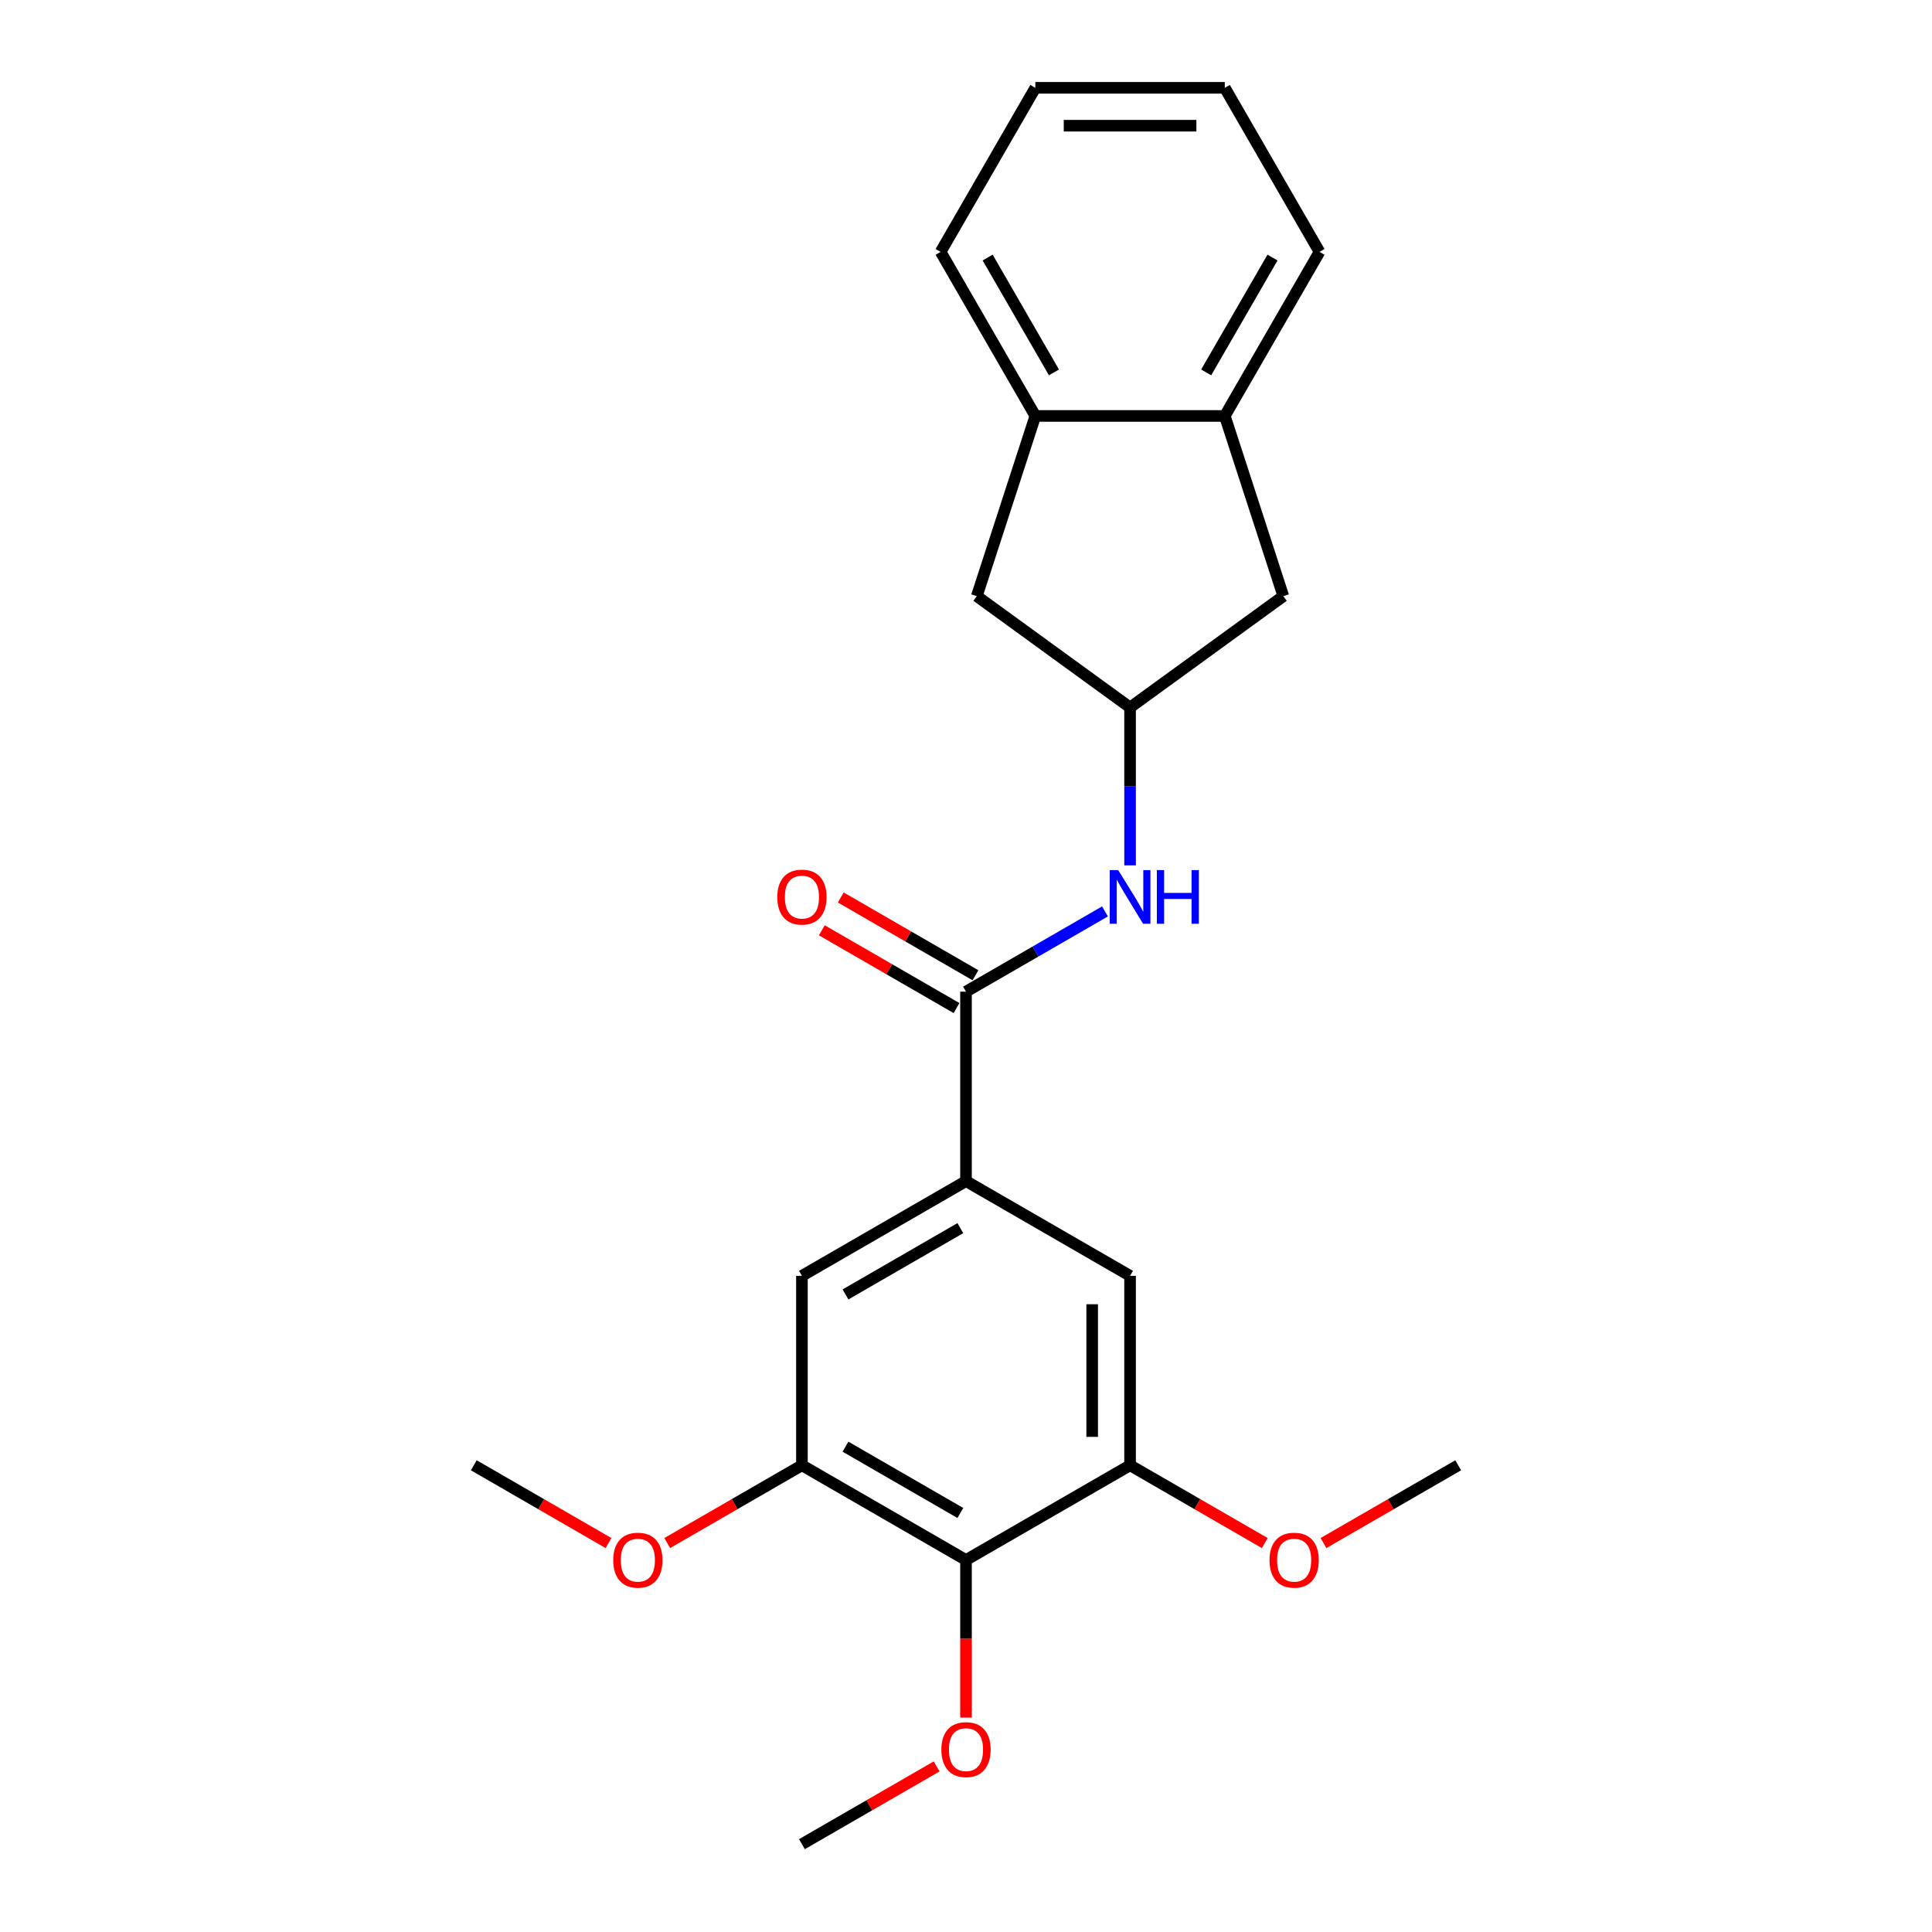 <?xml version='1.0' encoding='iso-8859-1'?>
<svg version='1.1' baseProfile='full'
              xmlns='http://www.w3.org/2000/svg'
                      xmlns:rdkit='http://www.rdkit.org/xml'
                      xmlns:xlink='http://www.w3.org/1999/xlink'
                  xml:space='preserve'
width='1000px' height='1000px' viewBox='0 0 1000 1000'>
<!-- END OF HEADER -->
<rect style='opacity:1.0;fill:#FFFFFF;stroke:none' width='1000' height='1000' x='0' y='0'> </rect>
<path class='bond-0' d='M 500,513.282 L 500,611.34' style='fill:none;fill-rule:evenodd;stroke:#000000;stroke-width:6px;stroke-linecap:butt;stroke-linejoin:miter;stroke-opacity:1' />
<path class='bond-4' d='M 500,513.282 L 535.969,492.515' style='fill:none;fill-rule:evenodd;stroke:#000000;stroke-width:6px;stroke-linecap:butt;stroke-linejoin:miter;stroke-opacity:1' />
<path class='bond-4' d='M 535.969,492.515 L 571.938,471.748' style='fill:none;fill-rule:evenodd;stroke:#0000FF;stroke-width:6px;stroke-linecap:butt;stroke-linejoin:miter;stroke-opacity:1' />
<path class='bond-12' d='M 504.903,504.79 L 470.042,484.662' style='fill:none;fill-rule:evenodd;stroke:#000000;stroke-width:6px;stroke-linecap:butt;stroke-linejoin:miter;stroke-opacity:1' />
<path class='bond-12' d='M 470.042,484.662 L 435.181,464.535' style='fill:none;fill-rule:evenodd;stroke:#FF0000;stroke-width:6px;stroke-linecap:butt;stroke-linejoin:miter;stroke-opacity:1' />
<path class='bond-12' d='M 495.097,521.774 L 460.236,501.647' style='fill:none;fill-rule:evenodd;stroke:#000000;stroke-width:6px;stroke-linecap:butt;stroke-linejoin:miter;stroke-opacity:1' />
<path class='bond-12' d='M 460.236,501.647 L 425.375,481.52' style='fill:none;fill-rule:evenodd;stroke:#FF0000;stroke-width:6px;stroke-linecap:butt;stroke-linejoin:miter;stroke-opacity:1' />
<path class='bond-5' d='M 500,611.34 L 584.921,660.37' style='fill:none;fill-rule:evenodd;stroke:#000000;stroke-width:6px;stroke-linecap:butt;stroke-linejoin:miter;stroke-opacity:1' />
<path class='bond-6' d='M 500,611.34 L 415.079,660.37' style='fill:none;fill-rule:evenodd;stroke:#000000;stroke-width:6px;stroke-linecap:butt;stroke-linejoin:miter;stroke-opacity:1' />
<path class='bond-6' d='M 497.068,635.679 L 437.623,669.999' style='fill:none;fill-rule:evenodd;stroke:#000000;stroke-width:6px;stroke-linecap:butt;stroke-linejoin:miter;stroke-opacity:1' />
<path class='bond-1' d='M 500,807.458 L 415.079,758.428' style='fill:none;fill-rule:evenodd;stroke:#000000;stroke-width:6px;stroke-linecap:butt;stroke-linejoin:miter;stroke-opacity:1' />
<path class='bond-1' d='M 497.068,783.119 L 437.623,748.798' style='fill:none;fill-rule:evenodd;stroke:#000000;stroke-width:6px;stroke-linecap:butt;stroke-linejoin:miter;stroke-opacity:1' />
<path class='bond-13' d='M 500,807.458 L 500,848.24' style='fill:none;fill-rule:evenodd;stroke:#000000;stroke-width:6px;stroke-linecap:butt;stroke-linejoin:miter;stroke-opacity:1' />
<path class='bond-13' d='M 500,848.24 L 500,889.023' style='fill:none;fill-rule:evenodd;stroke:#FF0000;stroke-width:6px;stroke-linecap:butt;stroke-linejoin:miter;stroke-opacity:1' />
<path class='bond-23' d='M 500,807.458 L 584.921,758.428' style='fill:none;fill-rule:evenodd;stroke:#000000;stroke-width:6px;stroke-linecap:butt;stroke-linejoin:miter;stroke-opacity:1' />
<path class='bond-2' d='M 584.921,758.428 L 584.921,660.37' style='fill:none;fill-rule:evenodd;stroke:#000000;stroke-width:6px;stroke-linecap:butt;stroke-linejoin:miter;stroke-opacity:1' />
<path class='bond-2' d='M 565.31,743.719 L 565.31,675.078' style='fill:none;fill-rule:evenodd;stroke:#000000;stroke-width:6px;stroke-linecap:butt;stroke-linejoin:miter;stroke-opacity:1' />
<path class='bond-15' d='M 584.921,758.428 L 619.782,778.555' style='fill:none;fill-rule:evenodd;stroke:#000000;stroke-width:6px;stroke-linecap:butt;stroke-linejoin:miter;stroke-opacity:1' />
<path class='bond-15' d='M 619.782,778.555 L 654.643,798.682' style='fill:none;fill-rule:evenodd;stroke:#FF0000;stroke-width:6px;stroke-linecap:butt;stroke-linejoin:miter;stroke-opacity:1' />
<path class='bond-3' d='M 415.079,758.428 L 415.079,660.37' style='fill:none;fill-rule:evenodd;stroke:#000000;stroke-width:6px;stroke-linecap:butt;stroke-linejoin:miter;stroke-opacity:1' />
<path class='bond-14' d='M 415.079,758.428 L 380.218,778.555' style='fill:none;fill-rule:evenodd;stroke:#000000;stroke-width:6px;stroke-linecap:butt;stroke-linejoin:miter;stroke-opacity:1' />
<path class='bond-14' d='M 380.218,778.555 L 345.357,798.682' style='fill:none;fill-rule:evenodd;stroke:#FF0000;stroke-width:6px;stroke-linecap:butt;stroke-linejoin:miter;stroke-opacity:1' />
<path class='bond-7' d='M 584.921,447.916 L 584.921,407.055' style='fill:none;fill-rule:evenodd;stroke:#0000FF;stroke-width:6px;stroke-linecap:butt;stroke-linejoin:miter;stroke-opacity:1' />
<path class='bond-7' d='M 584.921,407.055 L 584.921,366.194' style='fill:none;fill-rule:evenodd;stroke:#000000;stroke-width:6px;stroke-linecap:butt;stroke-linejoin:miter;stroke-opacity:1' />
<path class='bond-10' d='M 584.921,366.194 L 505.59,308.556' style='fill:none;fill-rule:evenodd;stroke:#000000;stroke-width:6px;stroke-linecap:butt;stroke-linejoin:miter;stroke-opacity:1' />
<path class='bond-11' d='M 584.921,366.194 L 664.252,308.556' style='fill:none;fill-rule:evenodd;stroke:#000000;stroke-width:6px;stroke-linecap:butt;stroke-linejoin:miter;stroke-opacity:1' />
<path class='bond-8' d='M 535.892,215.297 L 505.59,308.556' style='fill:none;fill-rule:evenodd;stroke:#000000;stroke-width:6px;stroke-linecap:butt;stroke-linejoin:miter;stroke-opacity:1' />
<path class='bond-17' d='M 535.892,215.297 L 486.863,130.376' style='fill:none;fill-rule:evenodd;stroke:#000000;stroke-width:6px;stroke-linecap:butt;stroke-linejoin:miter;stroke-opacity:1' />
<path class='bond-17' d='M 545.522,192.753 L 511.201,133.308' style='fill:none;fill-rule:evenodd;stroke:#000000;stroke-width:6px;stroke-linecap:butt;stroke-linejoin:miter;stroke-opacity:1' />
<path class='bond-24' d='M 535.892,215.297 L 633.951,215.297' style='fill:none;fill-rule:evenodd;stroke:#000000;stroke-width:6px;stroke-linecap:butt;stroke-linejoin:miter;stroke-opacity:1' />
<path class='bond-9' d='M 633.951,215.297 L 664.252,308.556' style='fill:none;fill-rule:evenodd;stroke:#000000;stroke-width:6px;stroke-linecap:butt;stroke-linejoin:miter;stroke-opacity:1' />
<path class='bond-16' d='M 633.951,215.297 L 682.98,130.376' style='fill:none;fill-rule:evenodd;stroke:#000000;stroke-width:6px;stroke-linecap:butt;stroke-linejoin:miter;stroke-opacity:1' />
<path class='bond-16' d='M 624.321,192.753 L 658.641,133.308' style='fill:none;fill-rule:evenodd;stroke:#000000;stroke-width:6px;stroke-linecap:butt;stroke-linejoin:miter;stroke-opacity:1' />
<path class='bond-18' d='M 484.801,914.291 L 449.94,934.418' style='fill:none;fill-rule:evenodd;stroke:#FF0000;stroke-width:6px;stroke-linecap:butt;stroke-linejoin:miter;stroke-opacity:1' />
<path class='bond-18' d='M 449.94,934.418 L 415.079,954.545' style='fill:none;fill-rule:evenodd;stroke:#000000;stroke-width:6px;stroke-linecap:butt;stroke-linejoin:miter;stroke-opacity:1' />
<path class='bond-19' d='M 314.958,798.682 L 280.097,778.555' style='fill:none;fill-rule:evenodd;stroke:#FF0000;stroke-width:6px;stroke-linecap:butt;stroke-linejoin:miter;stroke-opacity:1' />
<path class='bond-19' d='M 280.097,778.555 L 245.236,758.428' style='fill:none;fill-rule:evenodd;stroke:#000000;stroke-width:6px;stroke-linecap:butt;stroke-linejoin:miter;stroke-opacity:1' />
<path class='bond-20' d='M 685.042,798.682 L 719.903,778.555' style='fill:none;fill-rule:evenodd;stroke:#FF0000;stroke-width:6px;stroke-linecap:butt;stroke-linejoin:miter;stroke-opacity:1' />
<path class='bond-20' d='M 719.903,778.555 L 754.764,758.428' style='fill:none;fill-rule:evenodd;stroke:#000000;stroke-width:6px;stroke-linecap:butt;stroke-linejoin:miter;stroke-opacity:1' />
<path class='bond-21' d='M 682.98,130.376 L 633.951,45.455' style='fill:none;fill-rule:evenodd;stroke:#000000;stroke-width:6px;stroke-linecap:butt;stroke-linejoin:miter;stroke-opacity:1' />
<path class='bond-22' d='M 486.863,130.376 L 535.892,45.455' style='fill:none;fill-rule:evenodd;stroke:#000000;stroke-width:6px;stroke-linecap:butt;stroke-linejoin:miter;stroke-opacity:1' />
<path class='bond-25' d='M 633.951,45.455 L 535.892,45.455' style='fill:none;fill-rule:evenodd;stroke:#000000;stroke-width:6px;stroke-linecap:butt;stroke-linejoin:miter;stroke-opacity:1' />
<path class='bond-25' d='M 619.242,65.066 L 550.601,65.066' style='fill:none;fill-rule:evenodd;stroke:#000000;stroke-width:6px;stroke-linecap:butt;stroke-linejoin:miter;stroke-opacity:1' />
<path  class='atom-5' d='M 578.783 450.367
L 587.883 465.076
Q 588.785 466.527, 590.236 469.155
Q 591.687 471.783, 591.766 471.94
L 591.766 450.367
L 595.453 450.367
L 595.453 478.137
L 591.648 478.137
L 581.881 462.056
Q 580.744 460.173, 579.528 458.016
Q 578.351 455.859, 577.998 455.192
L 577.998 478.137
L 574.39 478.137
L 574.39 450.367
L 578.783 450.367
' fill='#0000FF'/>
<path  class='atom-5' d='M 598.787 450.367
L 602.552 450.367
L 602.552 462.174
L 616.751 462.174
L 616.751 450.367
L 620.517 450.367
L 620.517 478.137
L 616.751 478.137
L 616.751 465.311
L 602.552 465.311
L 602.552 478.137
L 598.787 478.137
L 598.787 450.367
' fill='#0000FF'/>
<path  class='atom-13' d='M 402.331 464.331
Q 402.331 457.663, 405.626 453.937
Q 408.921 450.21, 415.079 450.21
Q 421.237 450.21, 424.532 453.937
Q 427.826 457.663, 427.826 464.331
Q 427.826 471.077, 424.492 474.921
Q 421.158 478.726, 415.079 478.726
Q 408.96 478.726, 405.626 474.921
Q 402.331 471.116, 402.331 464.331
M 415.079 475.588
Q 419.315 475.588, 421.59 472.764
Q 423.904 469.901, 423.904 464.331
Q 423.904 458.879, 421.59 456.133
Q 419.315 453.348, 415.079 453.348
Q 410.843 453.348, 408.528 456.094
Q 406.253 458.84, 406.253 464.331
Q 406.253 469.94, 408.528 472.764
Q 410.843 475.588, 415.079 475.588
' fill='#FF0000'/>
<path  class='atom-14' d='M 487.252 905.595
Q 487.252 898.927, 490.547 895.2
Q 493.842 891.474, 500 891.474
Q 506.158 891.474, 509.453 895.2
Q 512.748 898.927, 512.748 905.595
Q 512.748 912.341, 509.414 916.185
Q 506.08 919.99, 500 919.99
Q 493.881 919.99, 490.547 916.185
Q 487.252 912.38, 487.252 905.595
M 500 916.852
Q 504.236 916.852, 506.511 914.028
Q 508.825 911.164, 508.825 905.595
Q 508.825 900.143, 506.511 897.397
Q 504.236 894.612, 500 894.612
Q 495.764 894.612, 493.45 897.358
Q 491.175 900.103, 491.175 905.595
Q 491.175 911.204, 493.45 914.028
Q 495.764 916.852, 500 916.852
' fill='#FF0000'/>
<path  class='atom-15' d='M 317.41 807.536
Q 317.41 800.868, 320.705 797.142
Q 323.999 793.416, 330.157 793.416
Q 336.316 793.416, 339.61 797.142
Q 342.905 800.868, 342.905 807.536
Q 342.905 814.282, 339.571 818.126
Q 336.237 821.931, 330.157 821.931
Q 324.039 821.931, 320.705 818.126
Q 317.41 814.322, 317.41 807.536
M 330.157 818.793
Q 334.394 818.793, 336.669 815.969
Q 338.983 813.106, 338.983 807.536
Q 338.983 802.084, 336.669 799.338
Q 334.394 796.553, 330.157 796.553
Q 325.921 796.553, 323.607 799.299
Q 321.332 802.045, 321.332 807.536
Q 321.332 813.145, 323.607 815.969
Q 325.921 818.793, 330.157 818.793
' fill='#FF0000'/>
<path  class='atom-16' d='M 657.095 807.536
Q 657.095 800.868, 660.39 797.142
Q 663.684 793.416, 669.843 793.416
Q 676.001 793.416, 679.295 797.142
Q 682.59 800.868, 682.59 807.536
Q 682.59 814.282, 679.256 818.126
Q 675.922 821.931, 669.843 821.931
Q 663.724 821.931, 660.39 818.126
Q 657.095 814.322, 657.095 807.536
M 669.843 818.793
Q 674.079 818.793, 676.354 815.969
Q 678.668 813.106, 678.668 807.536
Q 678.668 802.084, 676.354 799.338
Q 674.079 796.553, 669.843 796.553
Q 665.606 796.553, 663.292 799.299
Q 661.017 802.045, 661.017 807.536
Q 661.017 813.145, 663.292 815.969
Q 665.606 818.793, 669.843 818.793
' fill='#FF0000'/>
</svg>
